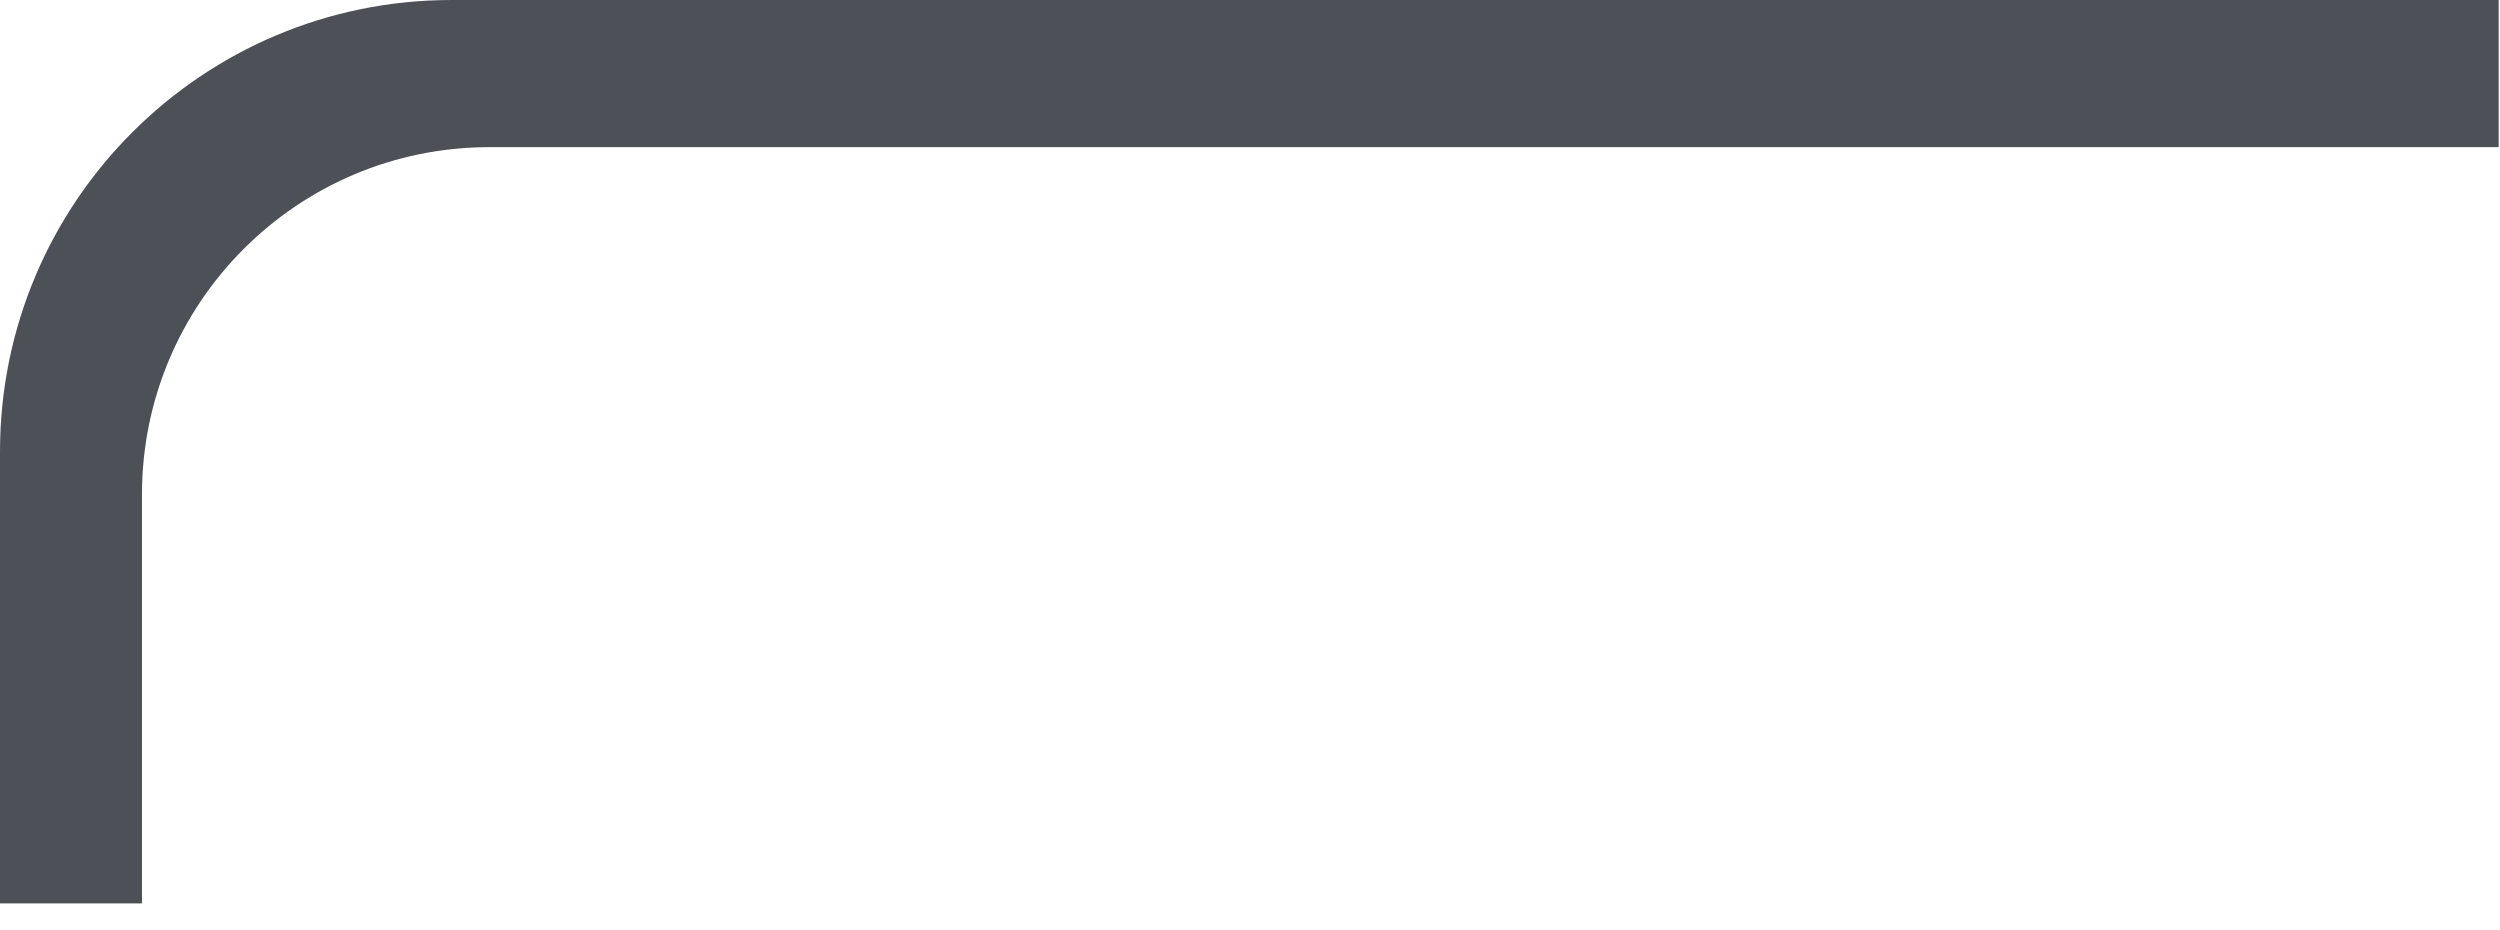 <?xml version="1.0" encoding="utf-8"?>
<svg xmlns="http://www.w3.org/2000/svg" fill="none" height="100%" overflow="visible" preserveAspectRatio="none" style="display: block;" viewBox="0 0 43 16" width="100%">
<path d="M7.769 0C3.478 0 0 3.478 0 7.769V15.538H2.442V8.507C2.442 5.206 5.117 2.531 8.418 2.531H42.977V0H7.769Z" fill="#4E5058" id="Subtract"/>
</svg>